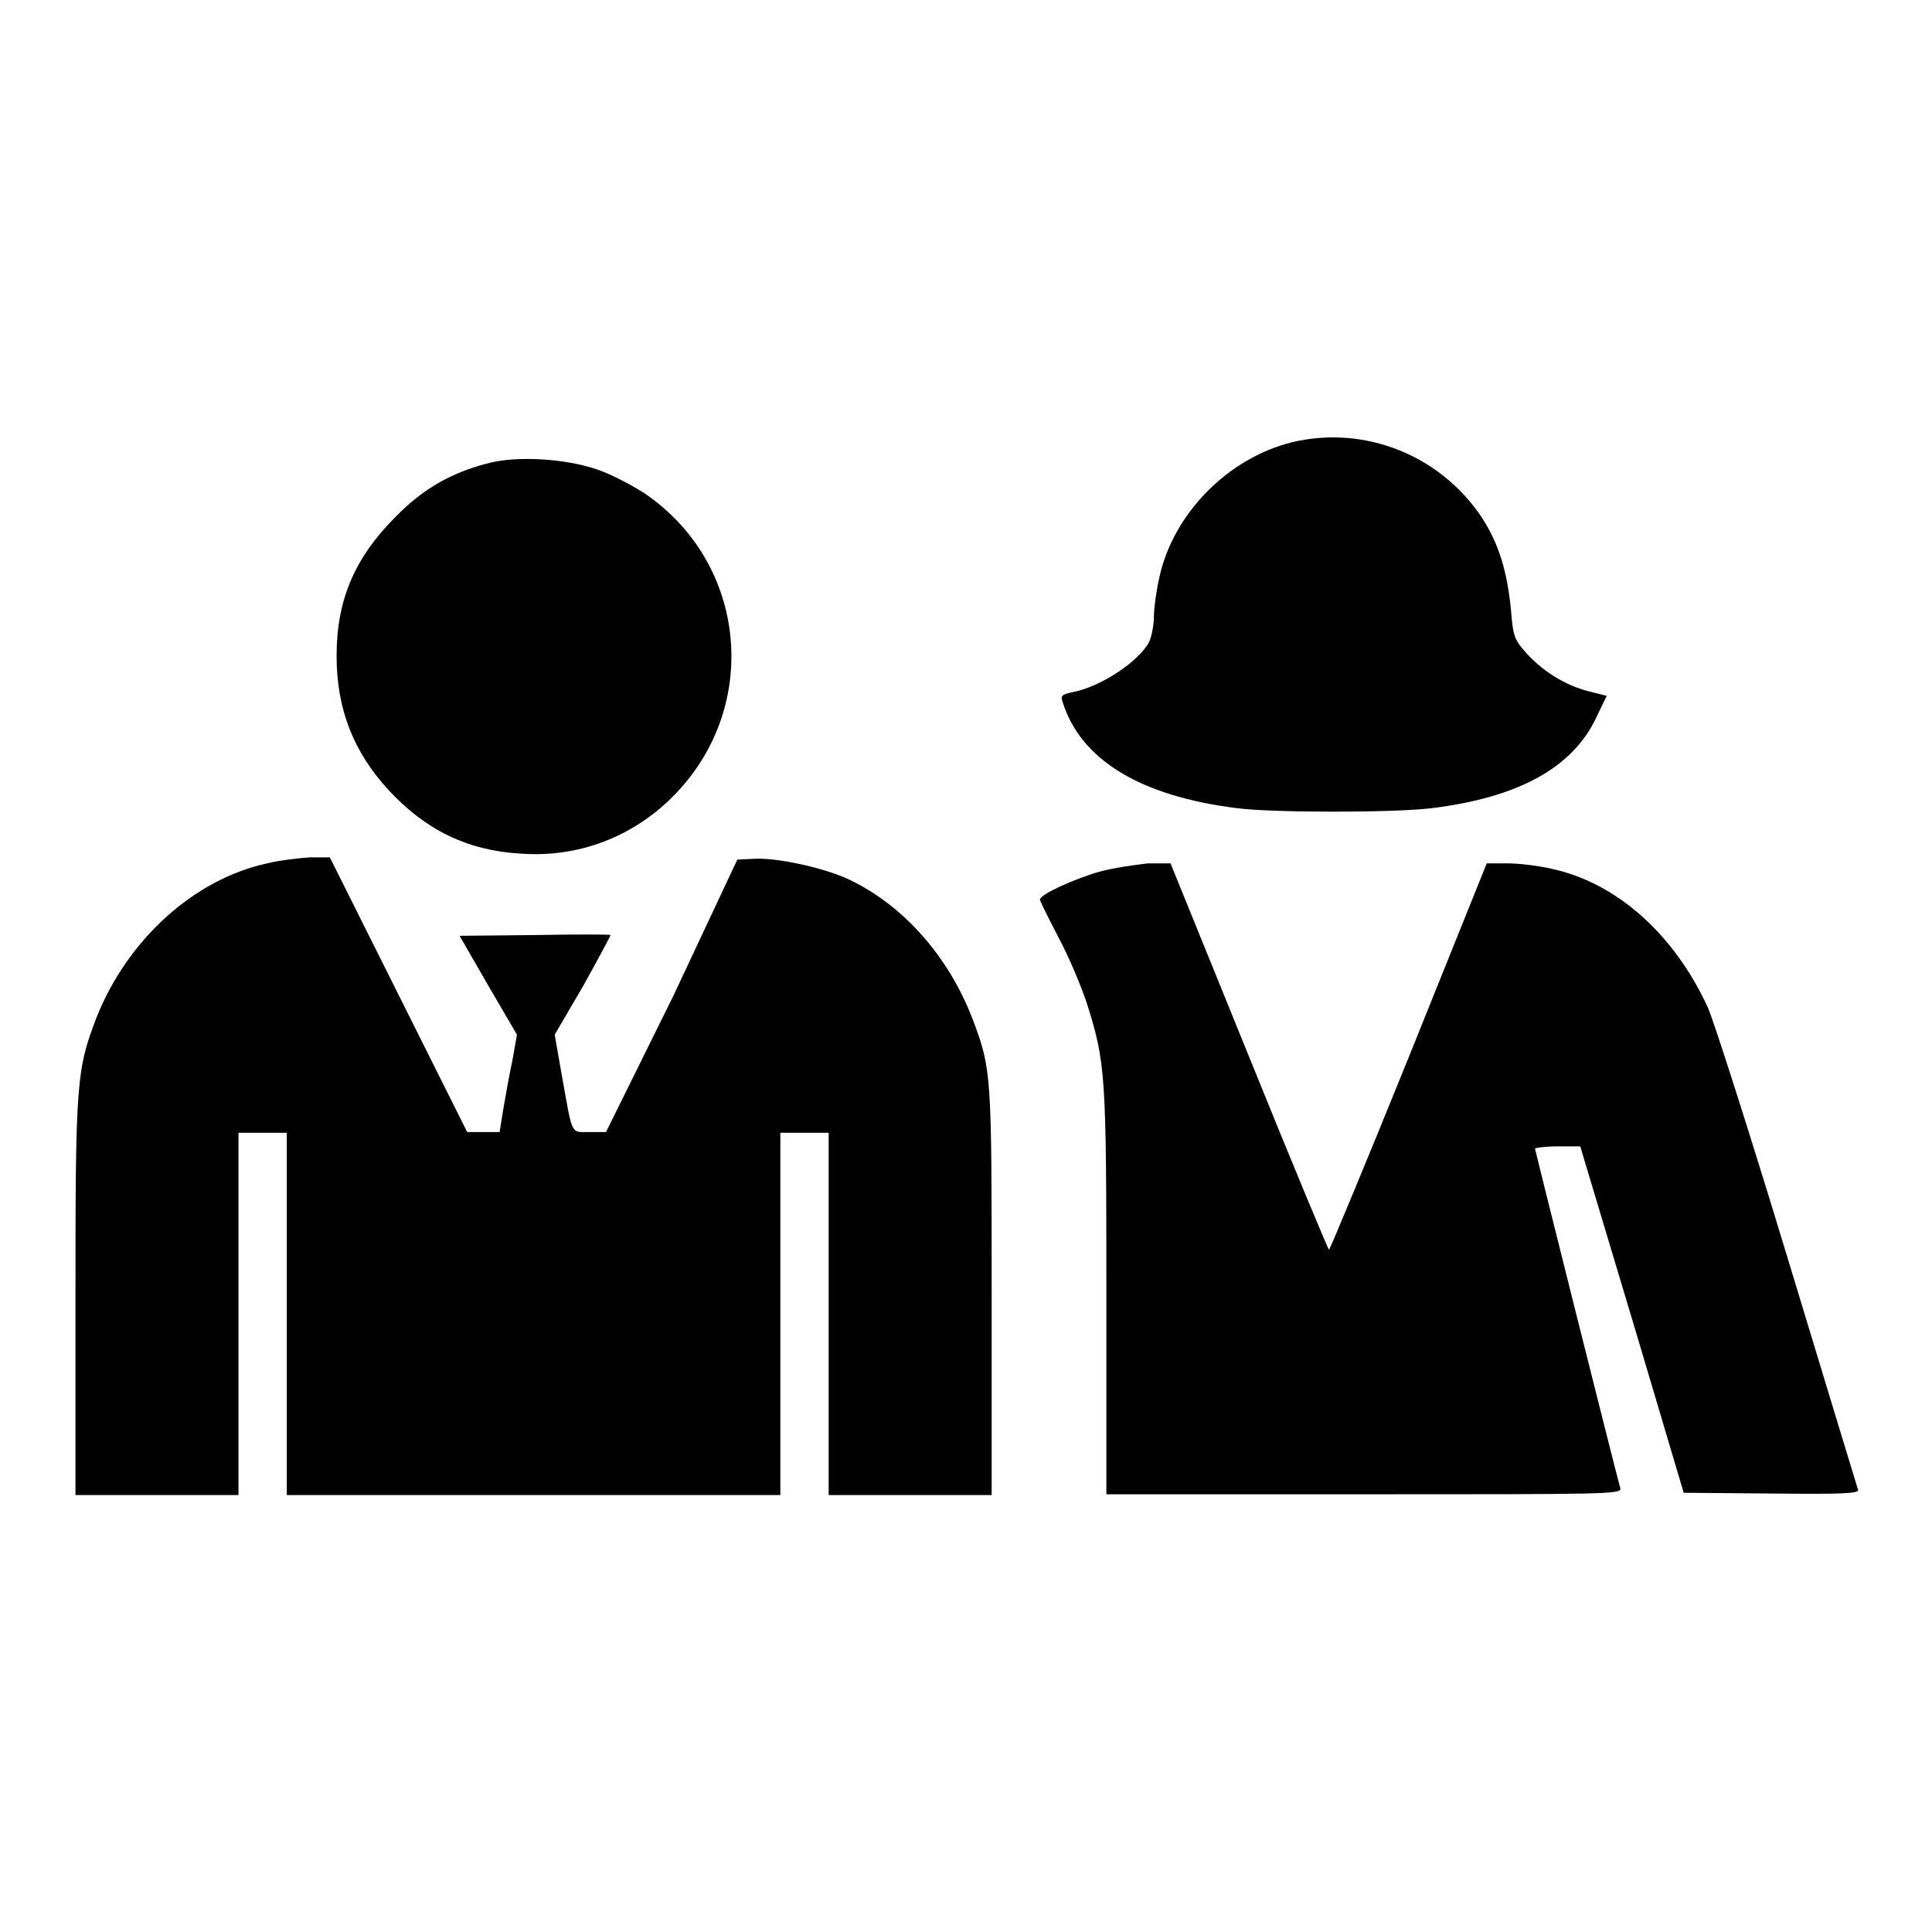 <?xml version="1.0" encoding="utf-8"?>
<!-- Svg Vector Icons : http://www.onlinewebfonts.com/icon -->
<!DOCTYPE svg PUBLIC "-//W3C//DTD SVG 1.1//EN" "http://www.w3.org/Graphics/SVG/1.1/DTD/svg11.dtd">
<svg version="1.1" xmlns="http://www.w3.org/2000/svg" xmlns:xlink="http://www.w3.org/1999/xlink" x="0px" y="0px" viewBox="0 0 256 256" enable-background="new 0 0 256 256" xml:space="preserve">
<g><g><g><path fill="#000000" d="M171.2,58.6c-8.5,2.1-15.8,9.5-17.6,18c-0.4,1.8-0.7,4-0.7,5.1c0,1.1-0.3,2.6-0.6,3.3c-1.4,2.7-6.5,6-10.1,6.7c-1.5,0.3-1.7,0.5-1.4,1.3c2.4,7.7,10.3,12.5,23.2,14.1c4.8,0.6,20.5,0.6,25.6,0c11.6-1.4,18.8-5.4,21.9-12l1.4-2.9l-2.4-0.6c-3.1-0.8-6-2.6-8.2-5c-1.7-1.9-1.8-2.3-2.1-5.9c-0.5-5-1.6-8.7-3.9-12.2C190.8,60.3,180.8,56.3,171.2,58.6z"/><path fill="#000000" d="M65,61.3c-4.9,1.2-8.8,3.3-12.6,7.2c-5.4,5.4-7.8,11-7.8,18.4c0,7,2.2,12.7,6.9,17.8c4.9,5.3,10.5,8,17.4,8.4c7.7,0.6,15-2.2,20.4-7.7c11.6-11.8,9.7-30.9-4-40.1c-1.9-1.2-4.8-2.7-6.5-3.2C74.8,60.8,68.8,60.4,65,61.3z"/><path fill="#000000" d="M35.4,114.4c-9.7,2.1-18.5,10.1-22.6,20.4c-2.7,7-2.8,8.7-2.8,37.3v26h10.8h10.8v-24v-24h3.2h3.2v24v24h32.7h32.7v-24v-24h3.2h3.2v24v24h10.8h10.8v-26.7c0-28.9,0-29.7-2.5-36.3c-3.2-8.4-9.3-15.3-16.7-18.7c-3.4-1.5-9.4-2.8-12.4-2.6l-2.1,0.1L89.2,132L80.3,150h-2.2c-2.5,0-2.2,0.6-3.6-7.2l-1-5.7l3.8-6.5c2-3.6,3.6-6.6,3.6-6.7c-0.1-0.1-4.6-0.1-10.1,0l-9.9,0.1l3.8,6.6l3.8,6.5l-0.6,3.4c-0.4,1.8-0.9,4.7-1.2,6.4l-0.5,3.1H64h-2.1l-9.1-18.2l-9.1-18.2l-2.6,0C39.6,113.7,37,114,35.4,114.4z"/><path fill="#000000" d="M145.7,115.5c-3.2,0.9-7.9,3-7.9,3.7c0,0.2,1.1,2.4,2.5,5.1c1.4,2.6,3,6.5,3.7,8.6c2.5,7.9,2.6,9.5,2.6,38.4v26.7h34.2c32.3,0,34.1,0,33.9-0.8c-0.5-1.7-11.3-44.8-11.3-45c0-0.1,1.3-0.3,3-0.3h3l0.5,1.7c0.3,1,3.4,11.3,6.9,23l6.3,21.2l11.7,0.1c9.3,0.1,11.6,0,11.4-0.5c-0.1-0.3-4.3-14.1-9.3-30.6c-5-16.5-9.8-31.5-10.6-33.3c-4.5-9.8-12.2-16.6-20.8-18.4c-1.7-0.4-4.3-0.7-5.7-0.7H197l-10.3,25.6c-5.7,14.1-10.5,25.6-10.6,25.6c-0.1,0-4.9-11.5-10.6-25.6l-10.4-25.6l-3,0C150.4,114.6,147.5,115,145.7,115.5z"/></g></g></g>
</svg>